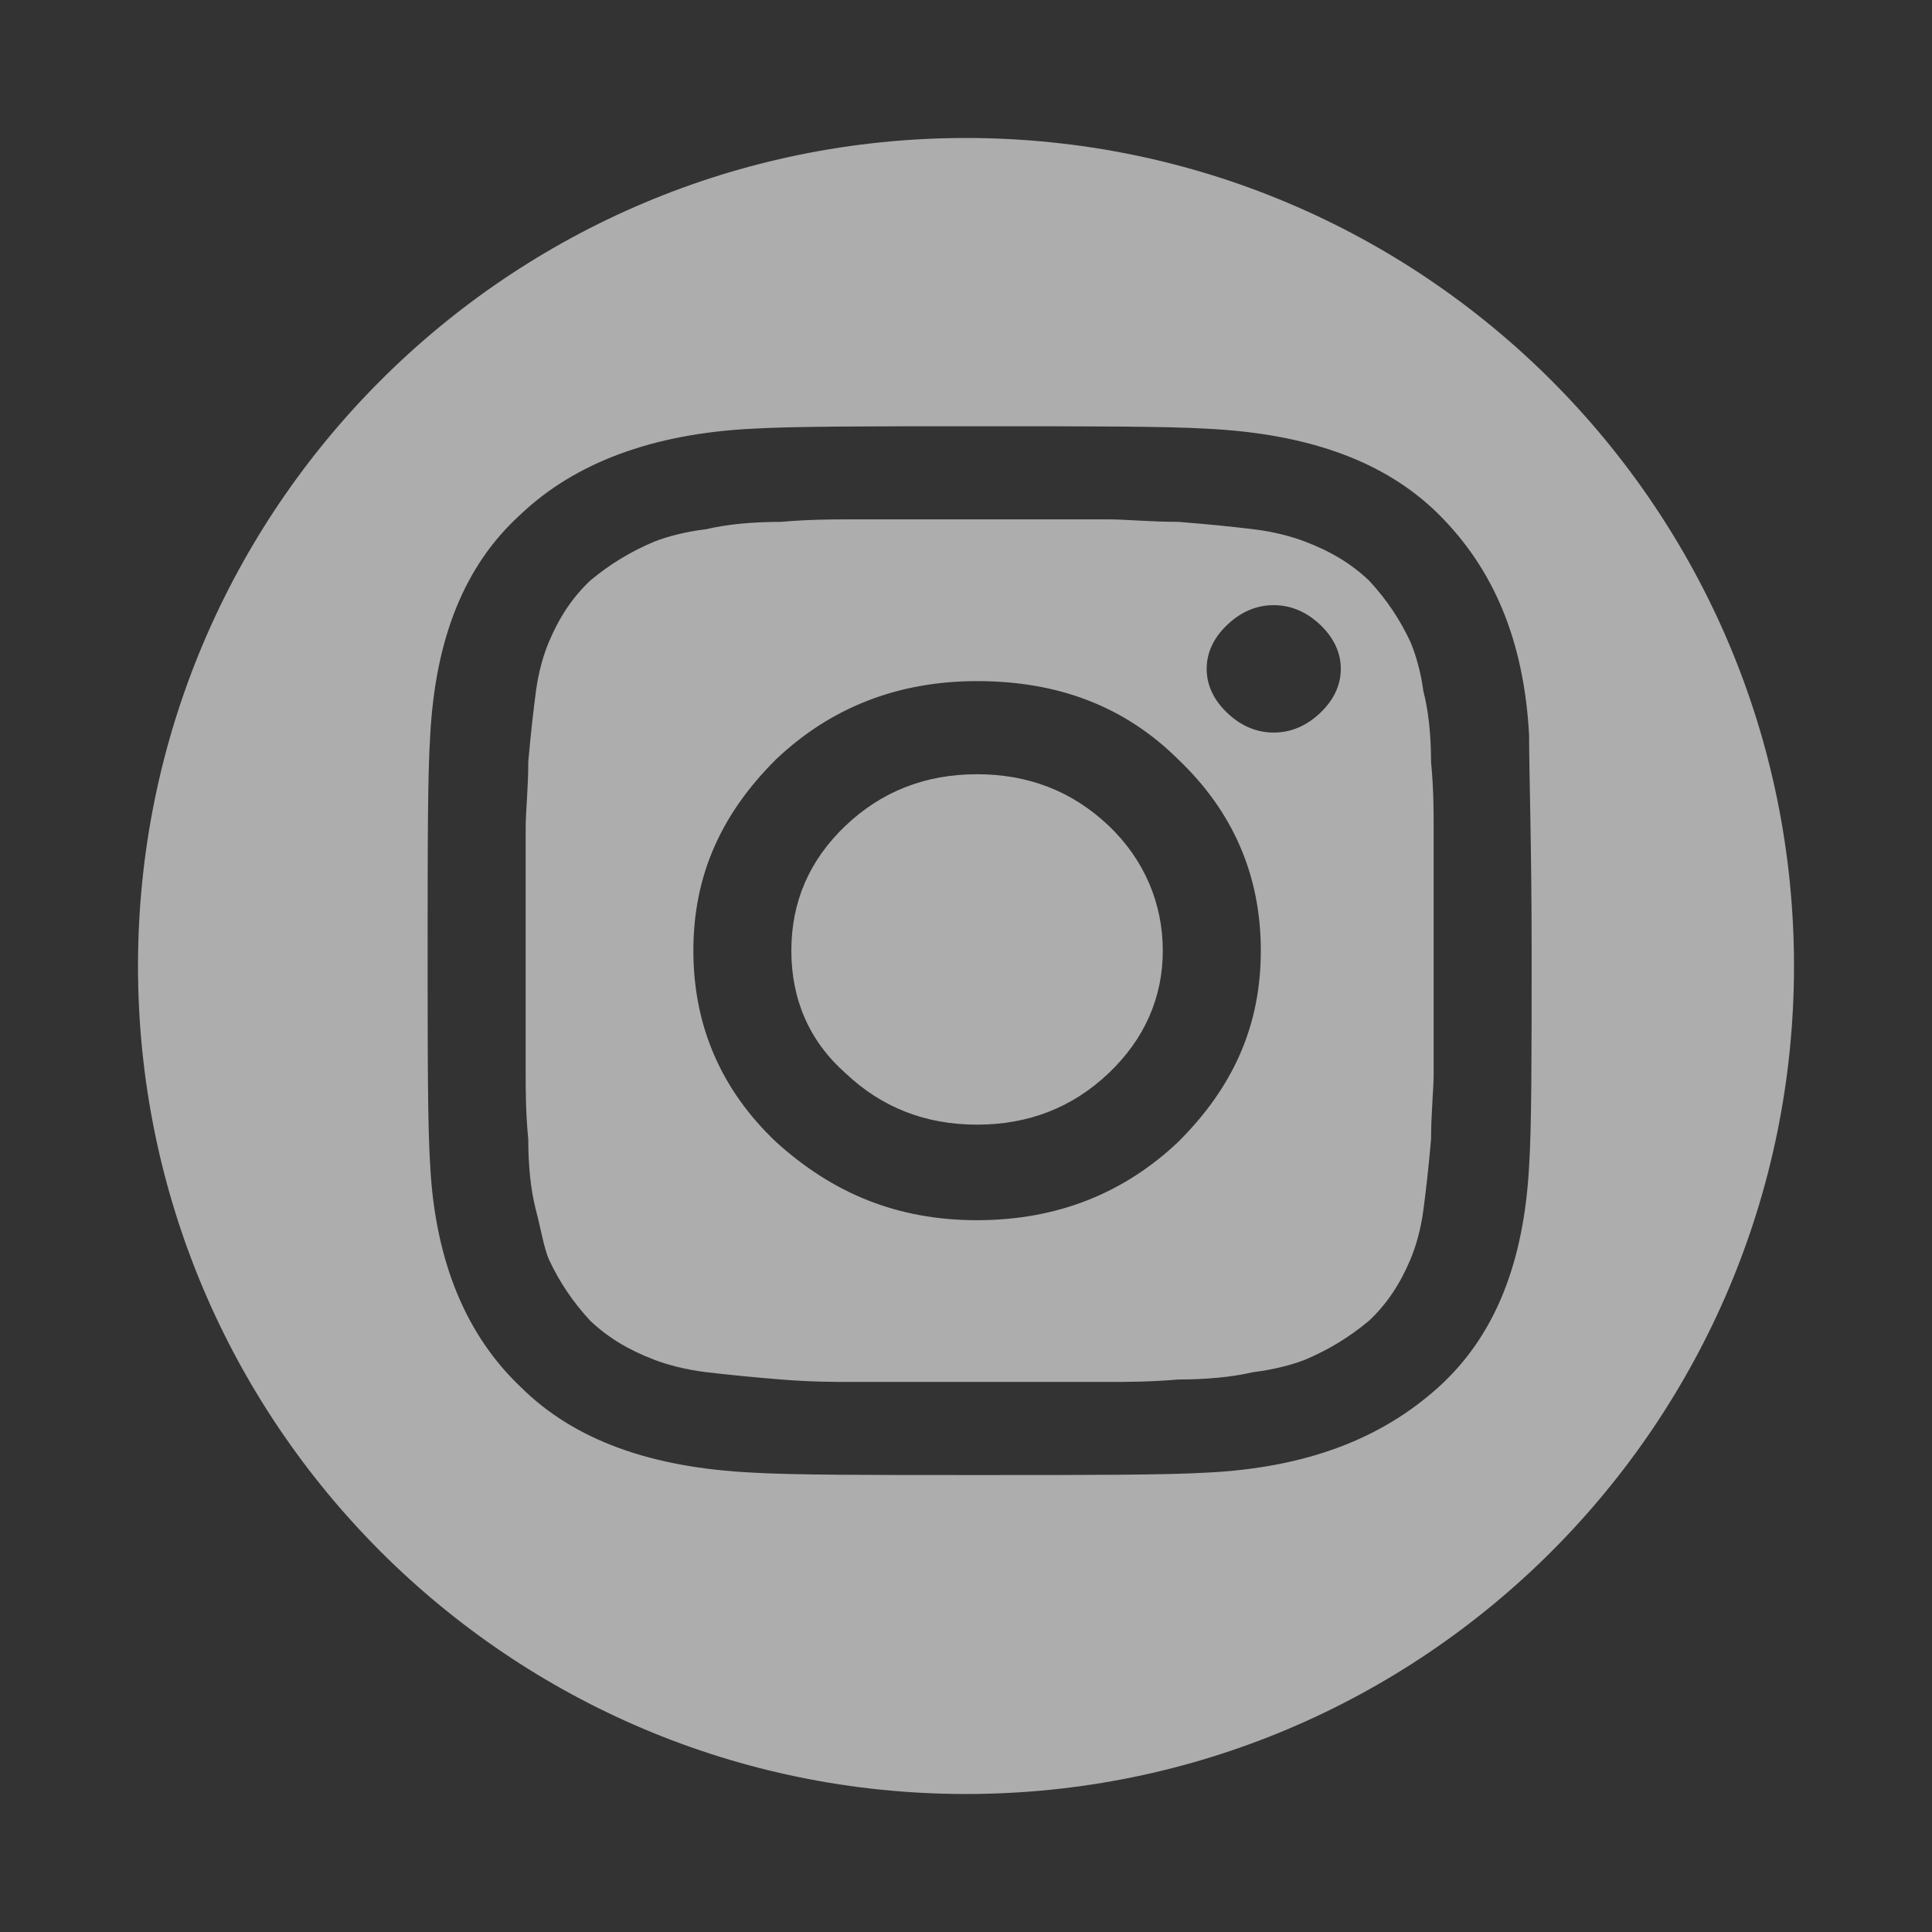 <?xml version="1.0" standalone="no"?>
<!-- Generator: Adobe Fireworks 10, Export SVG Extension by Aaron Beall (http://fireworks.abeall.com) . Version: 0.6.1  -->
<!DOCTYPE svg PUBLIC "-//W3C//DTD SVG 1.1//EN" "http://www.w3.org/Graphics/SVG/1.1/DTD/svg11.dtd">
<svg id="instagram.fw-Seite%201" viewBox="0 0 35 35" style="background-color:#ffffff00" version="1.1"
	xmlns="http://www.w3.org/2000/svg" xmlns:xlink="http://www.w3.org/1999/xlink" xml:space="preserve"
	x="0px" y="0px" width="35px" height="35px"
>
	<rect x="0" y="0" width="35" height="35" fill="#333333" stroke="none"/>
	<g id="Ebene%201">
		<path opacity="0.6" d="M 27.747 17.222 C 27.747 19.131 27.747 20.418 27.701 21.129 C 27.607 22.86 27.093 24.192 26.066 25.124 C 25.037 26.056 23.682 26.589 21.86 26.678 C 21.112 26.722 19.71 26.722 17.747 26.722 C 15.738 26.722 14.383 26.722 13.635 26.678 C 11.813 26.589 10.411 26.101 9.43 25.124 C 8.448 24.192 7.888 22.86 7.794 21.129 C 7.747 20.418 7.747 19.087 7.747 17.222 C 7.747 15.358 7.747 14.026 7.794 13.316 C 7.888 11.584 8.402 10.252 9.43 9.32 C 10.411 8.388 11.813 7.856 13.635 7.766 C 14.383 7.722 15.785 7.722 17.747 7.722 C 19.757 7.722 21.112 7.722 21.86 7.766 C 23.682 7.856 25.084 8.344 26.066 9.32 C 27.047 10.297 27.607 11.584 27.701 13.316 C 27.701 14.026 27.747 15.313 27.747 17.222 ZM 2.5 17.5 C 2.5 25.784 9.216 32.5 17.5 32.5 C 25.784 32.5 32.5 25.784 32.5 17.5 C 32.5 9.216 25.784 2.5 17.5 2.5 C 9.216 2.5 2.5 9.216 2.5 17.5 ZM 18.729 9.409 L 17.747 9.409 L 16.766 9.409 L 15.411 9.409 C 15.084 9.409 14.664 9.409 14.149 9.454 C 13.635 9.454 13.168 9.498 12.794 9.587 C 12.42 9.631 12.093 9.72 11.86 9.809 C 11.439 9.986 11.065 10.208 10.691 10.519 C 10.364 10.83 10.131 11.185 9.944 11.629 C 9.85 11.851 9.757 12.161 9.71 12.517 C 9.663 12.872 9.617 13.271 9.57 13.804 C 9.57 14.292 9.523 14.692 9.523 15.002 L 9.523 16.29 L 9.523 17.222 L 9.523 18.154 L 9.523 19.442 C 9.523 19.753 9.523 20.152 9.57 20.64 C 9.57 21.129 9.617 21.573 9.71 21.928 C 9.804 22.283 9.85 22.594 9.944 22.816 C 10.131 23.215 10.364 23.57 10.691 23.925 C 11.019 24.236 11.392 24.458 11.86 24.636 C 12.093 24.725 12.42 24.813 12.794 24.858 C 13.168 24.902 13.589 24.946 14.149 24.991 C 14.71 25.035 15.084 25.035 15.411 25.035 L 16.766 25.035 L 17.747 25.035 L 18.729 25.035 L 20.084 25.035 C 20.411 25.035 20.832 25.035 21.346 24.991 C 21.86 24.991 22.327 24.946 22.701 24.858 C 23.075 24.813 23.402 24.725 23.635 24.636 C 24.056 24.458 24.43 24.236 24.803 23.925 C 25.131 23.615 25.364 23.259 25.551 22.816 C 25.645 22.594 25.738 22.283 25.785 21.928 C 25.832 21.573 25.878 21.173 25.925 20.64 C 25.925 20.152 25.972 19.753 25.972 19.442 L 25.972 18.154 L 25.972 17.222 L 25.972 16.29 L 25.972 15.002 C 25.972 14.692 25.972 14.292 25.925 13.804 C 25.925 13.316 25.878 12.872 25.785 12.517 C 25.738 12.161 25.645 11.851 25.551 11.629 C 25.364 11.229 25.131 10.874 24.803 10.519 C 24.476 10.208 24.103 9.986 23.635 9.809 C 23.402 9.72 23.075 9.631 22.701 9.587 C 22.327 9.542 21.907 9.498 21.346 9.454 C 20.832 9.454 20.411 9.409 20.084 9.409 L 18.729 9.409 ZM 21.346 13.759 C 22.327 14.692 22.841 15.846 22.841 17.222 C 22.841 18.598 22.327 19.708 21.346 20.685 C 20.364 21.617 19.149 22.105 17.701 22.105 C 16.252 22.105 15.084 21.617 14.056 20.685 C 13.075 19.753 12.561 18.598 12.561 17.222 C 12.561 15.846 13.075 14.736 14.056 13.759 C 15.037 12.827 16.252 12.339 17.701 12.339 C 19.149 12.339 20.364 12.783 21.346 13.759 ZM 23.916 11.318 C 24.149 11.54 24.29 11.806 24.29 12.117 C 24.29 12.428 24.149 12.694 23.916 12.916 C 23.682 13.138 23.402 13.271 23.075 13.271 C 22.747 13.271 22.467 13.138 22.234 12.916 C 22 12.694 21.86 12.428 21.86 12.117 C 21.86 11.806 22 11.54 22.234 11.318 C 22.467 11.096 22.747 10.963 23.075 10.963 C 23.402 10.963 23.682 11.096 23.916 11.318 ZM 20.084 19.442 C 20.738 18.82 21.065 18.066 21.065 17.222 C 21.065 16.379 20.738 15.58 20.084 14.958 C 19.43 14.337 18.635 14.026 17.701 14.026 C 16.766 14.026 15.972 14.337 15.318 14.958 C 14.664 15.58 14.336 16.334 14.336 17.222 C 14.336 18.11 14.664 18.865 15.318 19.442 C 15.972 20.063 16.766 20.374 17.701 20.374 C 18.635 20.374 19.43 20.063 20.084 19.442 Z" fill="#ffffff"/>
	</g>
</svg>